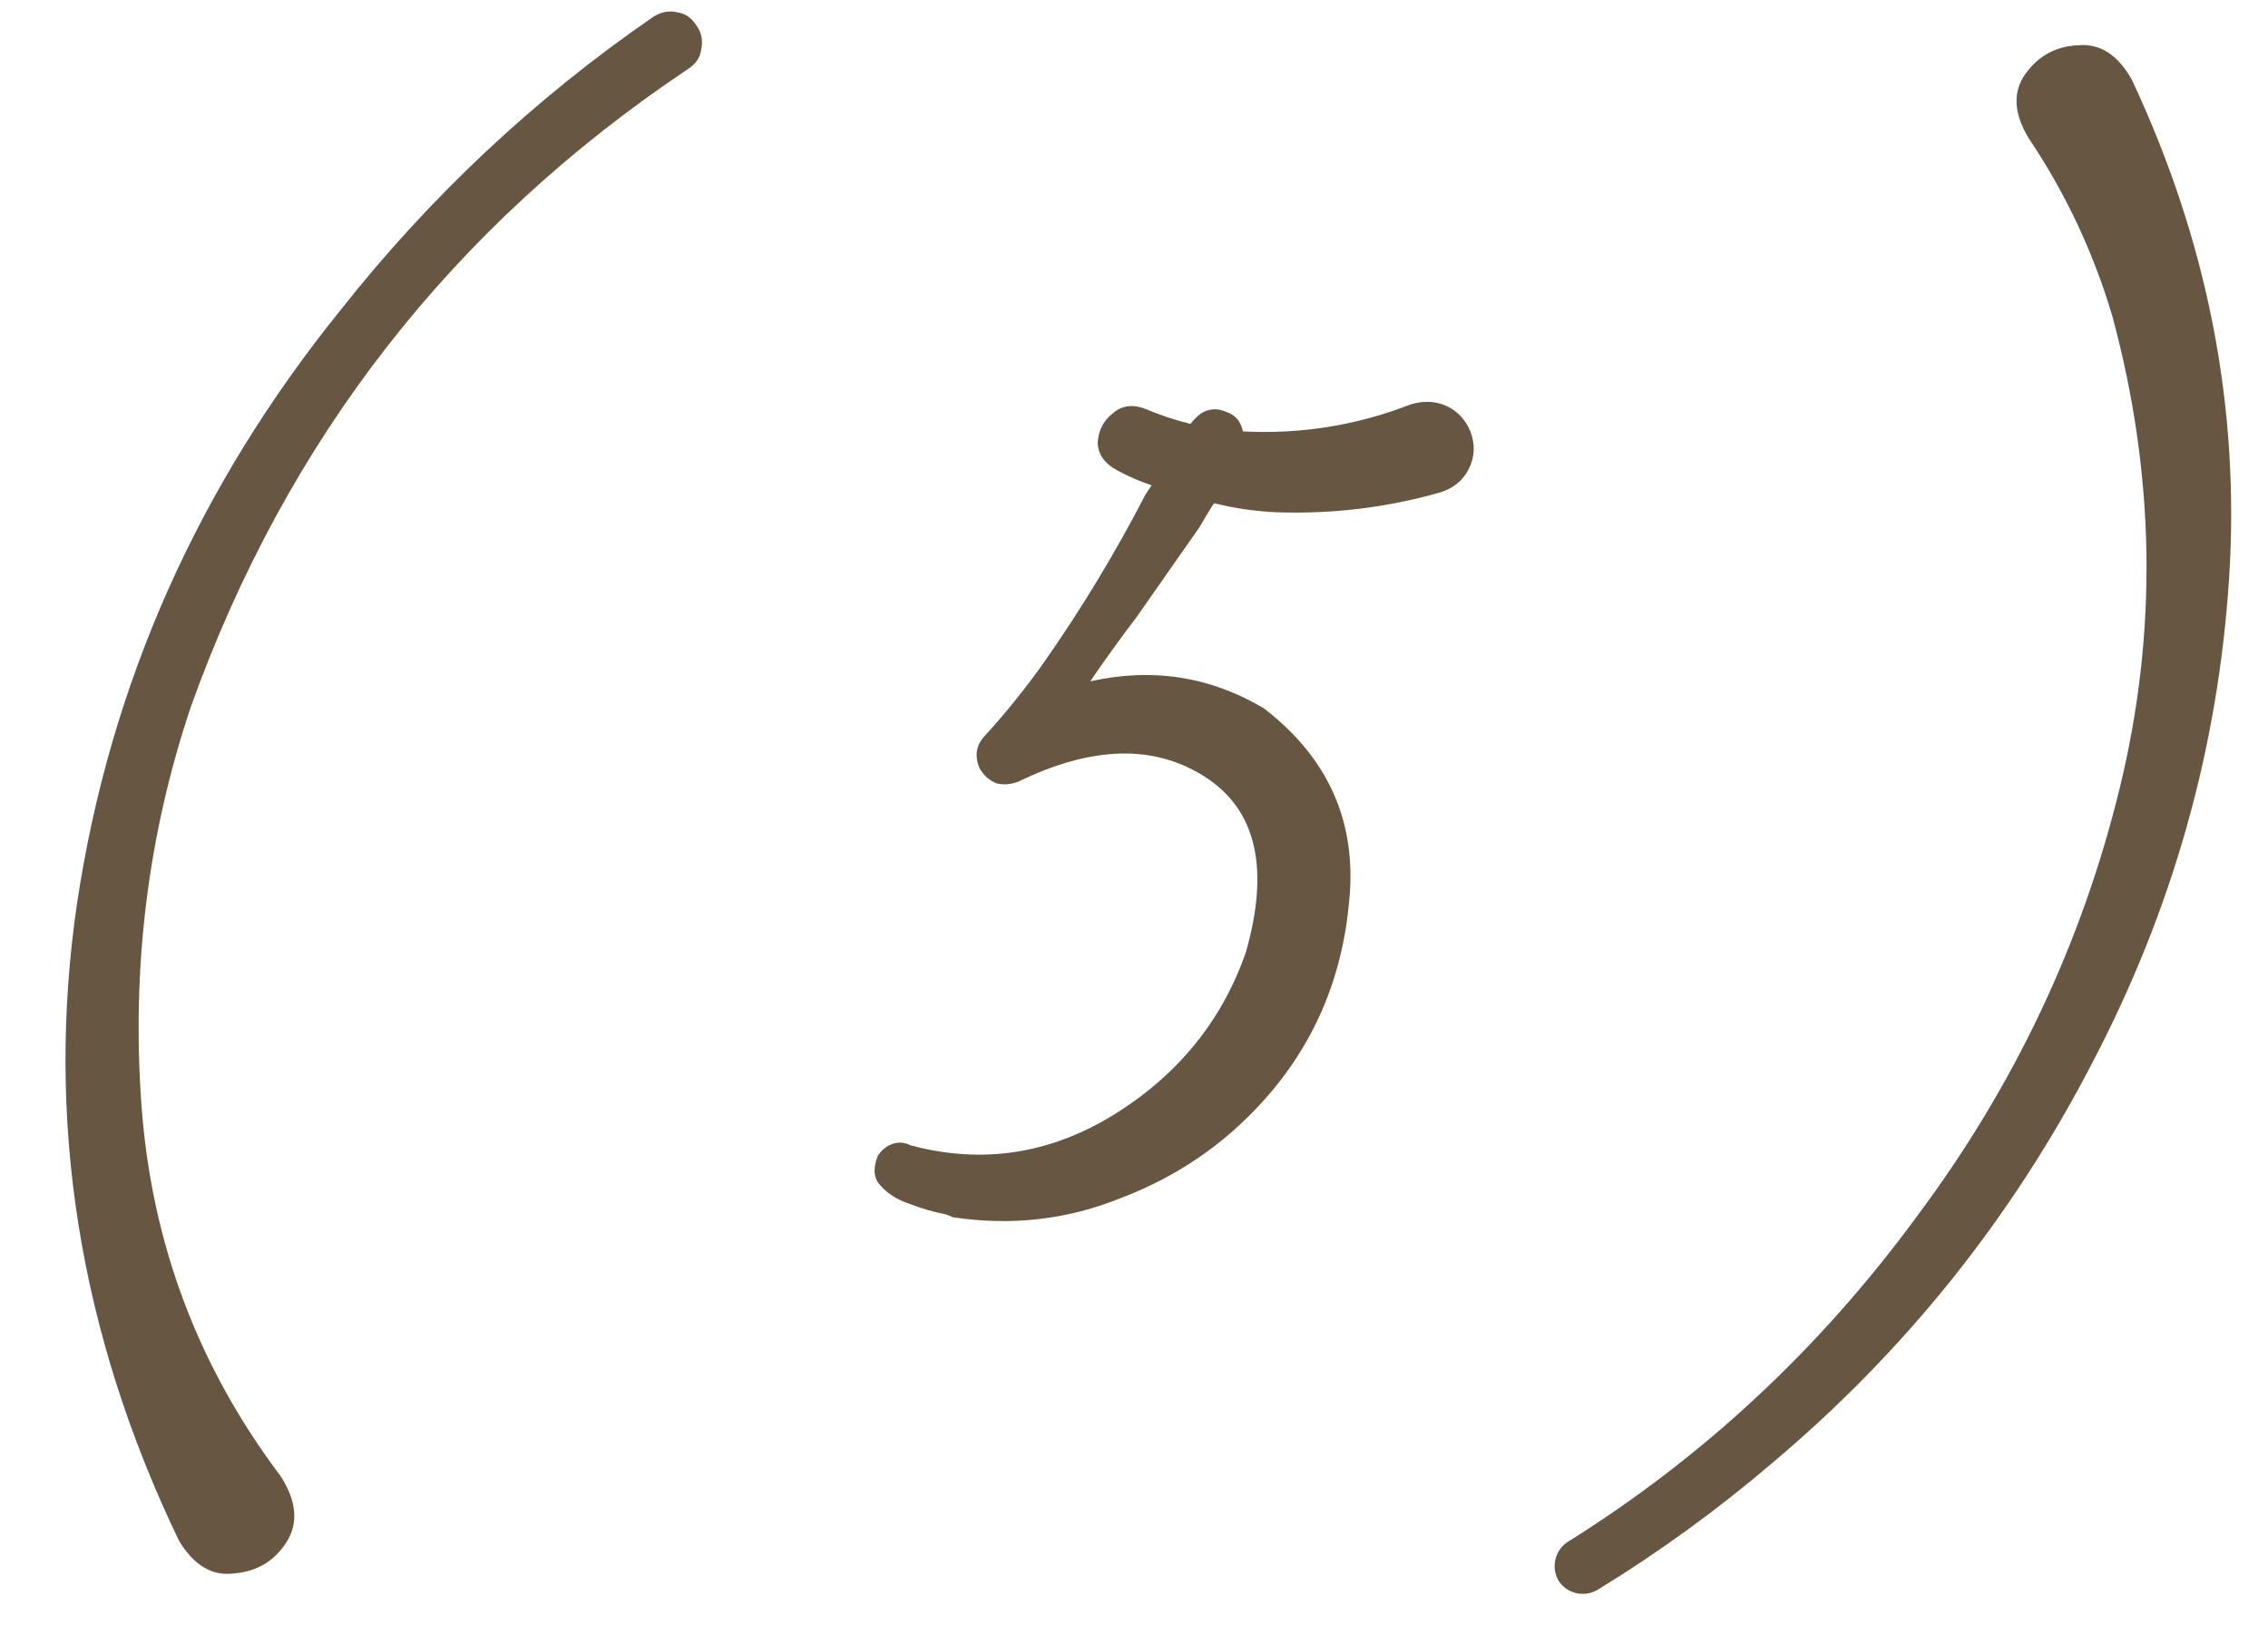 <?xml version="1.0" encoding="UTF-8"?> <svg xmlns="http://www.w3.org/2000/svg" width="74" height="53" viewBox="0 0 74 53" fill="none"> <path d="M22.73 0.842C22.893 1.07 22.942 1.33 22.877 1.623C22.844 1.883 22.698 2.095 22.438 2.258C14.755 7.401 9.352 14.335 6.227 23.059C4.827 27.225 4.29 31.555 4.615 36.047C4.941 40.539 6.454 44.575 9.156 48.156C9.677 48.97 9.742 49.686 9.352 50.305C8.961 50.923 8.391 51.265 7.643 51.33C6.926 51.428 6.324 51.07 5.836 50.256C2.581 43.485 1.474 36.551 2.516 29.455C3.59 22.326 6.454 15.881 11.109 10.119C14.039 6.408 17.441 3.218 21.314 0.549C21.575 0.386 21.835 0.337 22.096 0.402C22.356 0.435 22.568 0.581 22.73 0.842ZM47.975 14.074C48.137 14.497 48.121 14.904 47.926 15.295C47.73 15.685 47.405 15.946 46.949 16.076C45.224 16.564 43.45 16.776 41.627 16.711C40.943 16.678 40.276 16.581 39.625 16.418C39.592 16.451 39.576 16.467 39.576 16.467C39.413 16.727 39.267 16.971 39.137 17.199C38.453 18.176 37.77 19.152 37.086 20.129C36.565 20.812 36.06 21.512 35.572 22.229C37.59 21.773 39.478 22.066 41.236 23.107C43.352 24.735 44.28 26.835 44.02 29.406C43.792 31.945 42.848 34.126 41.188 35.949C39.918 37.349 38.388 38.391 36.598 39.074C34.84 39.79 33.001 40.002 31.08 39.709C31.015 39.676 30.934 39.644 30.836 39.611C30.478 39.546 30.087 39.432 29.664 39.27C29.273 39.139 28.964 38.944 28.736 38.684C28.509 38.456 28.476 38.13 28.639 37.707C28.769 37.512 28.932 37.382 29.127 37.316C29.322 37.251 29.518 37.268 29.713 37.365C32.024 37.984 34.221 37.658 36.305 36.389C38.421 35.087 39.869 33.312 40.65 31.066C41.432 28.332 40.992 26.428 39.332 25.354C37.672 24.279 35.637 24.328 33.228 25.5C32.968 25.598 32.724 25.614 32.496 25.549C32.268 25.451 32.089 25.288 31.959 25.061C31.796 24.67 31.845 24.328 32.105 24.035C32.822 23.254 33.489 22.424 34.107 21.545C35.312 19.82 36.402 18.013 37.379 16.125C37.444 16.027 37.509 15.93 37.574 15.832C37.184 15.702 36.809 15.539 36.451 15.344C36.028 15.116 35.816 14.807 35.816 14.416C35.849 14.025 36.012 13.716 36.305 13.488C36.598 13.228 36.956 13.179 37.379 13.342C37.835 13.537 38.323 13.7 38.844 13.83C38.941 13.7 39.055 13.586 39.185 13.488C39.446 13.325 39.723 13.309 40.016 13.44C40.309 13.537 40.488 13.749 40.553 14.074C42.441 14.172 44.264 13.879 46.022 13.195C46.445 13.065 46.835 13.081 47.193 13.244C47.551 13.407 47.812 13.684 47.975 14.074ZM69.557 2.6C72.031 7.873 73.088 13.293 72.731 18.859C72.372 24.426 70.875 29.715 68.238 34.728C65.634 39.742 62.167 44.071 57.838 47.717C56.047 49.247 54.143 50.63 52.125 51.867C51.897 51.997 51.653 52.03 51.393 51.965C51.165 51.9 50.986 51.77 50.855 51.574C50.725 51.346 50.693 51.102 50.758 50.842C50.823 50.614 50.953 50.435 51.148 50.305C55.575 47.538 59.368 44.006 62.525 39.709C65.716 35.445 67.929 30.773 69.166 25.695C70.403 20.617 70.322 15.49 68.922 10.315C68.303 8.231 67.392 6.294 66.188 4.504C65.699 3.69 65.667 2.99 66.09 2.404C66.513 1.818 67.083 1.509 67.799 1.477C68.515 1.411 69.101 1.786 69.557 2.6Z" fill="#675642"></path> </svg> 